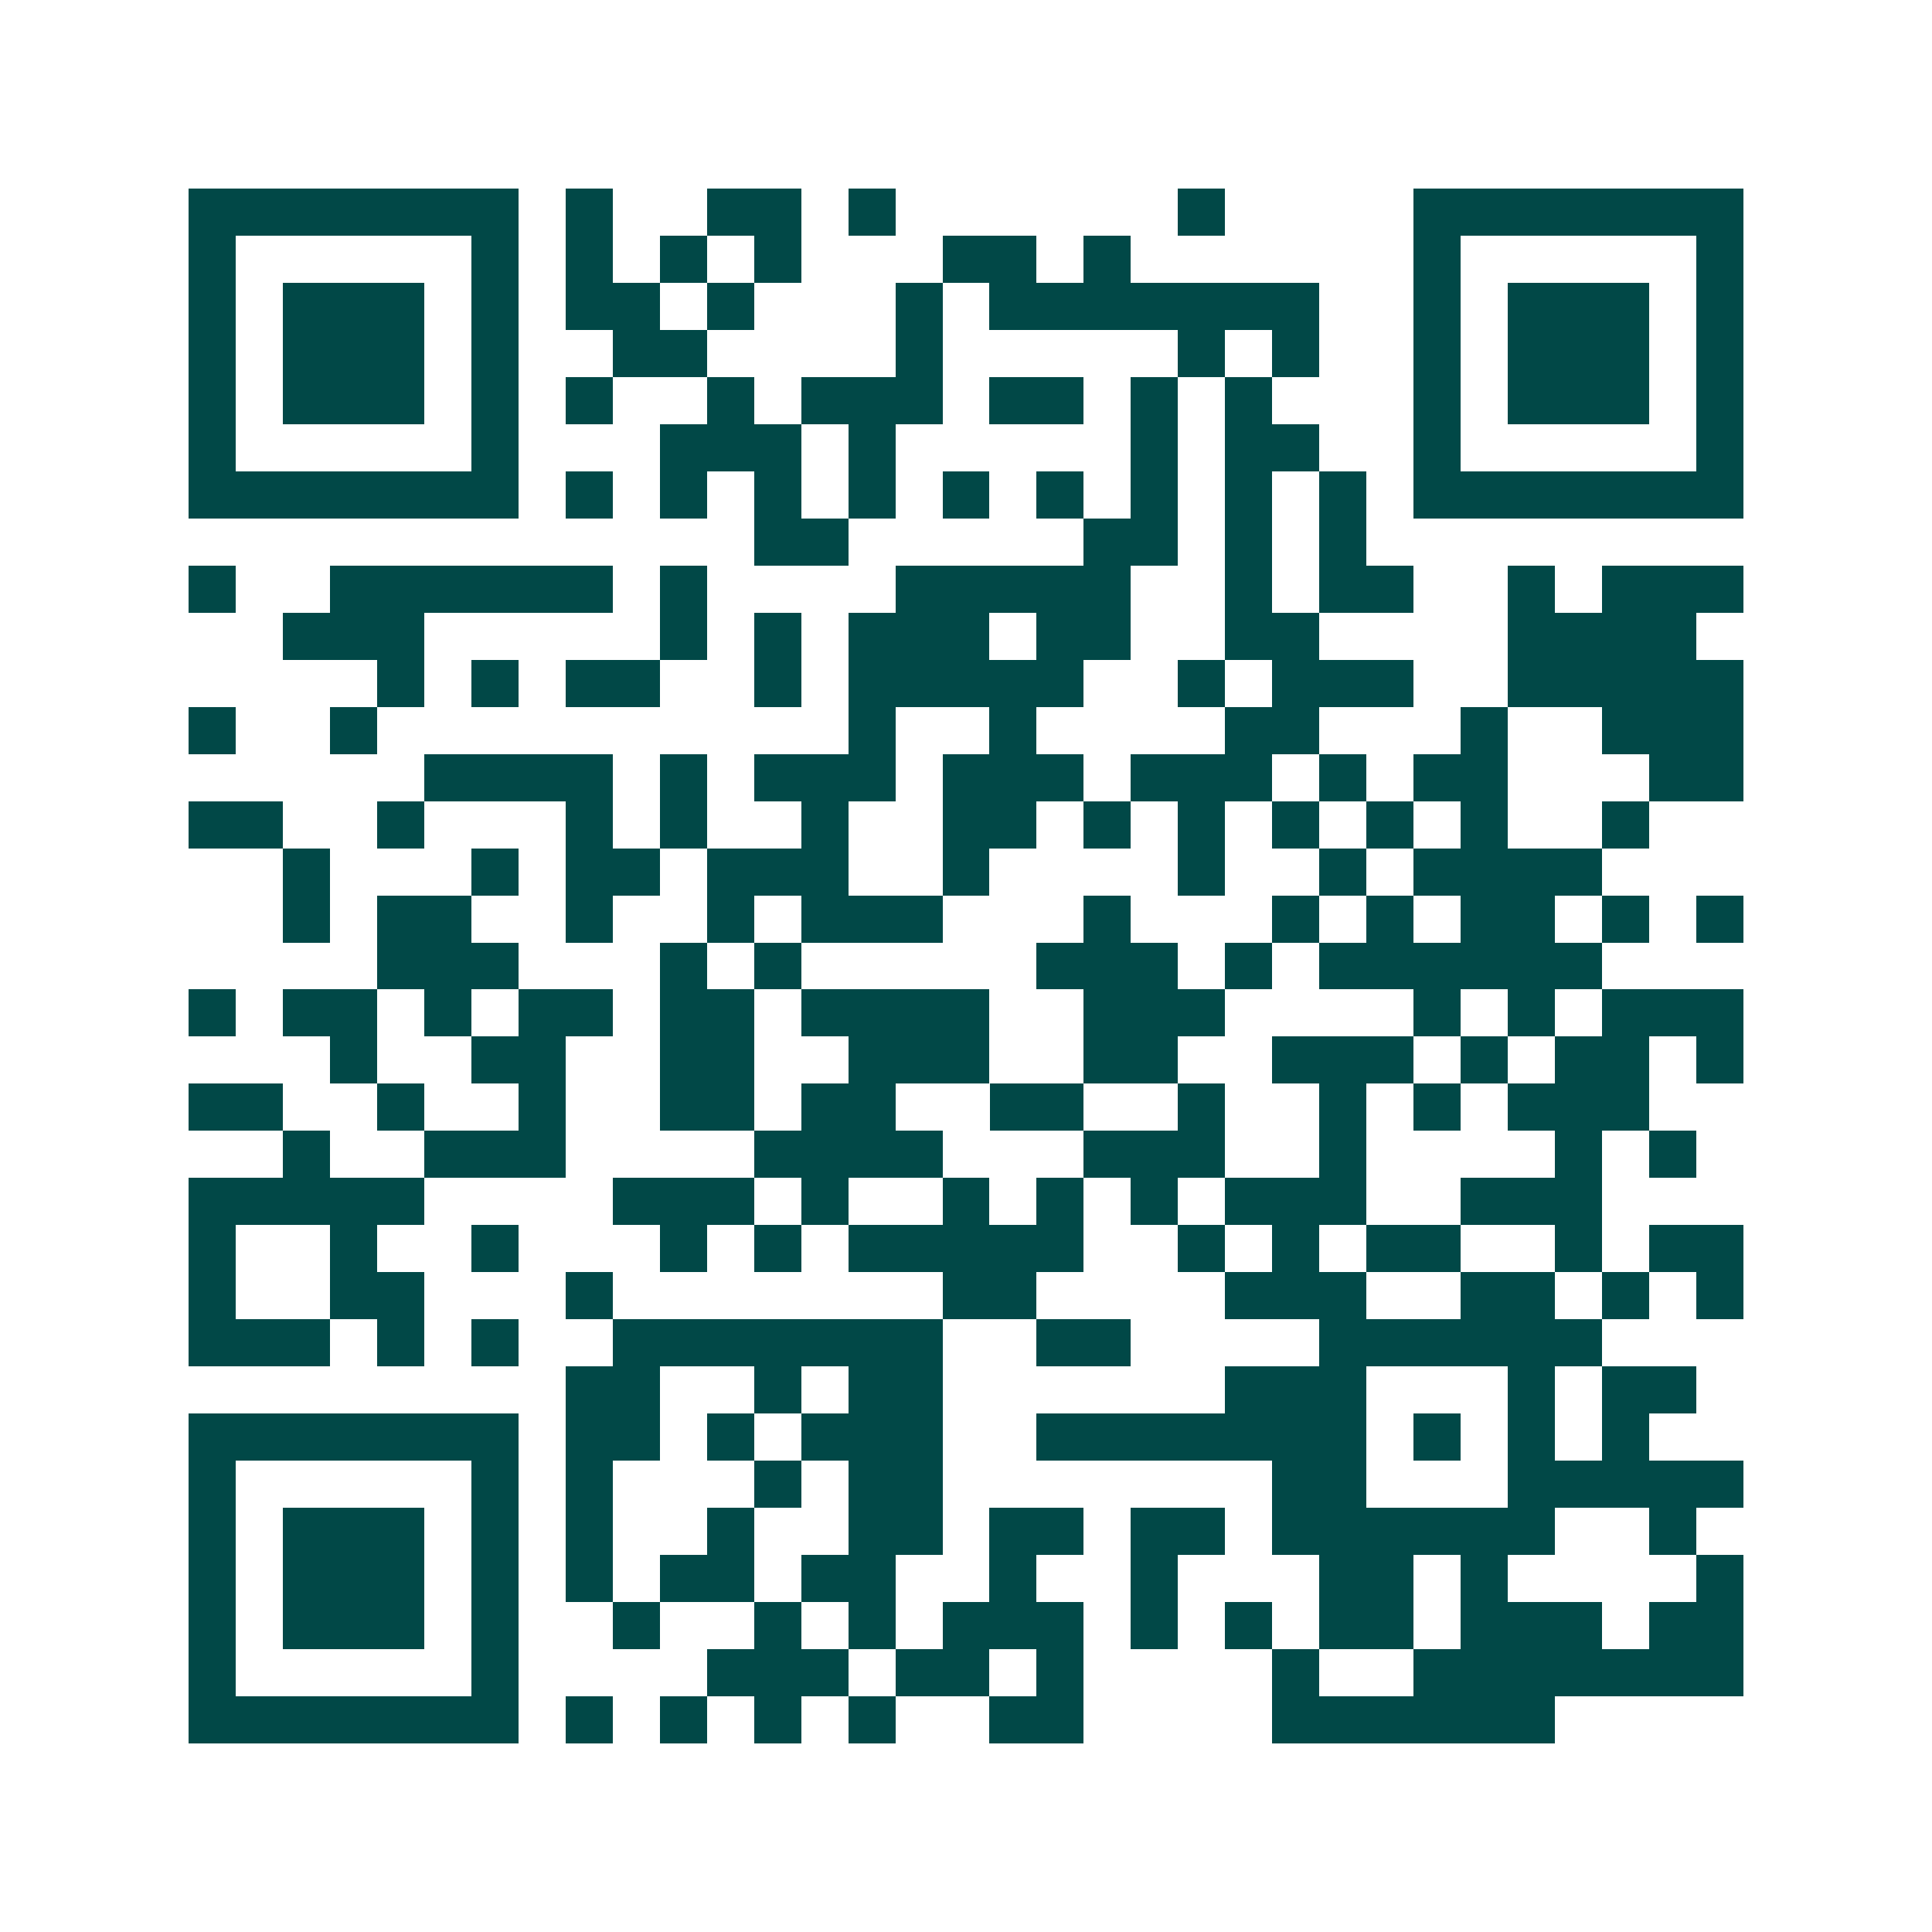<svg xmlns="http://www.w3.org/2000/svg" width="200" height="200" viewBox="0 0 41 41" shape-rendering="crispEdges"><path fill="#ffffff" d="M0 0h41v41H0z"/><path stroke="#014847" d="M4 4.5h7m1 0h1m2 0h2m1 0h1m6 0h1m4 0h7M4 5.5h1m5 0h1m1 0h1m1 0h1m1 0h1m3 0h2m1 0h1m6 0h1m5 0h1M4 6.5h1m1 0h3m1 0h1m1 0h2m1 0h1m3 0h1m1 0h7m2 0h1m1 0h3m1 0h1M4 7.5h1m1 0h3m1 0h1m2 0h2m4 0h1m5 0h1m1 0h1m2 0h1m1 0h3m1 0h1M4 8.5h1m1 0h3m1 0h1m1 0h1m2 0h1m1 0h3m1 0h2m1 0h1m1 0h1m3 0h1m1 0h3m1 0h1M4 9.5h1m5 0h1m3 0h3m1 0h1m5 0h1m1 0h2m2 0h1m5 0h1M4 10.5h7m1 0h1m1 0h1m1 0h1m1 0h1m1 0h1m1 0h1m1 0h1m1 0h1m1 0h1m1 0h7M16 11.5h2m5 0h2m1 0h1m1 0h1M4 12.5h1m2 0h6m1 0h1m4 0h5m2 0h1m1 0h2m2 0h1m1 0h3M6 13.5h3m5 0h1m1 0h1m1 0h3m1 0h2m2 0h2m4 0h4M8 14.5h1m1 0h1m1 0h2m2 0h1m1 0h5m2 0h1m1 0h3m2 0h5M4 15.5h1m2 0h1m10 0h1m2 0h1m4 0h2m3 0h1m2 0h3M9 16.5h4m1 0h1m1 0h3m1 0h3m1 0h3m1 0h1m1 0h2m3 0h2M4 17.5h2m2 0h1m3 0h1m1 0h1m2 0h1m2 0h2m1 0h1m1 0h1m1 0h1m1 0h1m1 0h1m2 0h1M6 18.5h1m3 0h1m1 0h2m1 0h3m2 0h1m4 0h1m2 0h1m1 0h4M6 19.5h1m1 0h2m2 0h1m2 0h1m1 0h3m3 0h1m3 0h1m1 0h1m1 0h2m1 0h1m1 0h1M8 20.5h3m3 0h1m1 0h1m5 0h3m1 0h1m1 0h6M4 21.5h1m1 0h2m1 0h1m1 0h2m1 0h2m1 0h4m2 0h3m4 0h1m1 0h1m1 0h3M7 22.5h1m2 0h2m2 0h2m2 0h3m2 0h2m2 0h3m1 0h1m1 0h2m1 0h1M4 23.5h2m2 0h1m2 0h1m2 0h2m1 0h2m2 0h2m2 0h1m2 0h1m1 0h1m1 0h3M6 24.5h1m2 0h3m4 0h4m3 0h3m2 0h1m4 0h1m1 0h1M4 25.5h5m4 0h3m1 0h1m2 0h1m1 0h1m1 0h1m1 0h3m2 0h3M4 26.5h1m2 0h1m2 0h1m3 0h1m1 0h1m1 0h5m2 0h1m1 0h1m1 0h2m2 0h1m1 0h2M4 27.5h1m2 0h2m3 0h1m7 0h2m4 0h3m2 0h2m1 0h1m1 0h1M4 28.5h3m1 0h1m1 0h1m2 0h7m2 0h2m4 0h6M12 29.5h2m2 0h1m1 0h2m6 0h3m3 0h1m1 0h2M4 30.5h7m1 0h2m1 0h1m1 0h3m2 0h7m1 0h1m1 0h1m1 0h1M4 31.5h1m5 0h1m1 0h1m3 0h1m1 0h2m7 0h2m3 0h5M4 32.5h1m1 0h3m1 0h1m1 0h1m2 0h1m2 0h2m1 0h2m1 0h2m1 0h6m2 0h1M4 33.5h1m1 0h3m1 0h1m1 0h1m1 0h2m1 0h2m2 0h1m2 0h1m3 0h2m1 0h1m4 0h1M4 34.5h1m1 0h3m1 0h1m2 0h1m2 0h1m1 0h1m1 0h3m1 0h1m1 0h1m1 0h2m1 0h3m1 0h2M4 35.5h1m5 0h1m4 0h3m1 0h2m1 0h1m4 0h1m2 0h7M4 36.5h7m1 0h1m1 0h1m1 0h1m1 0h1m2 0h2m4 0h6"/></svg>
